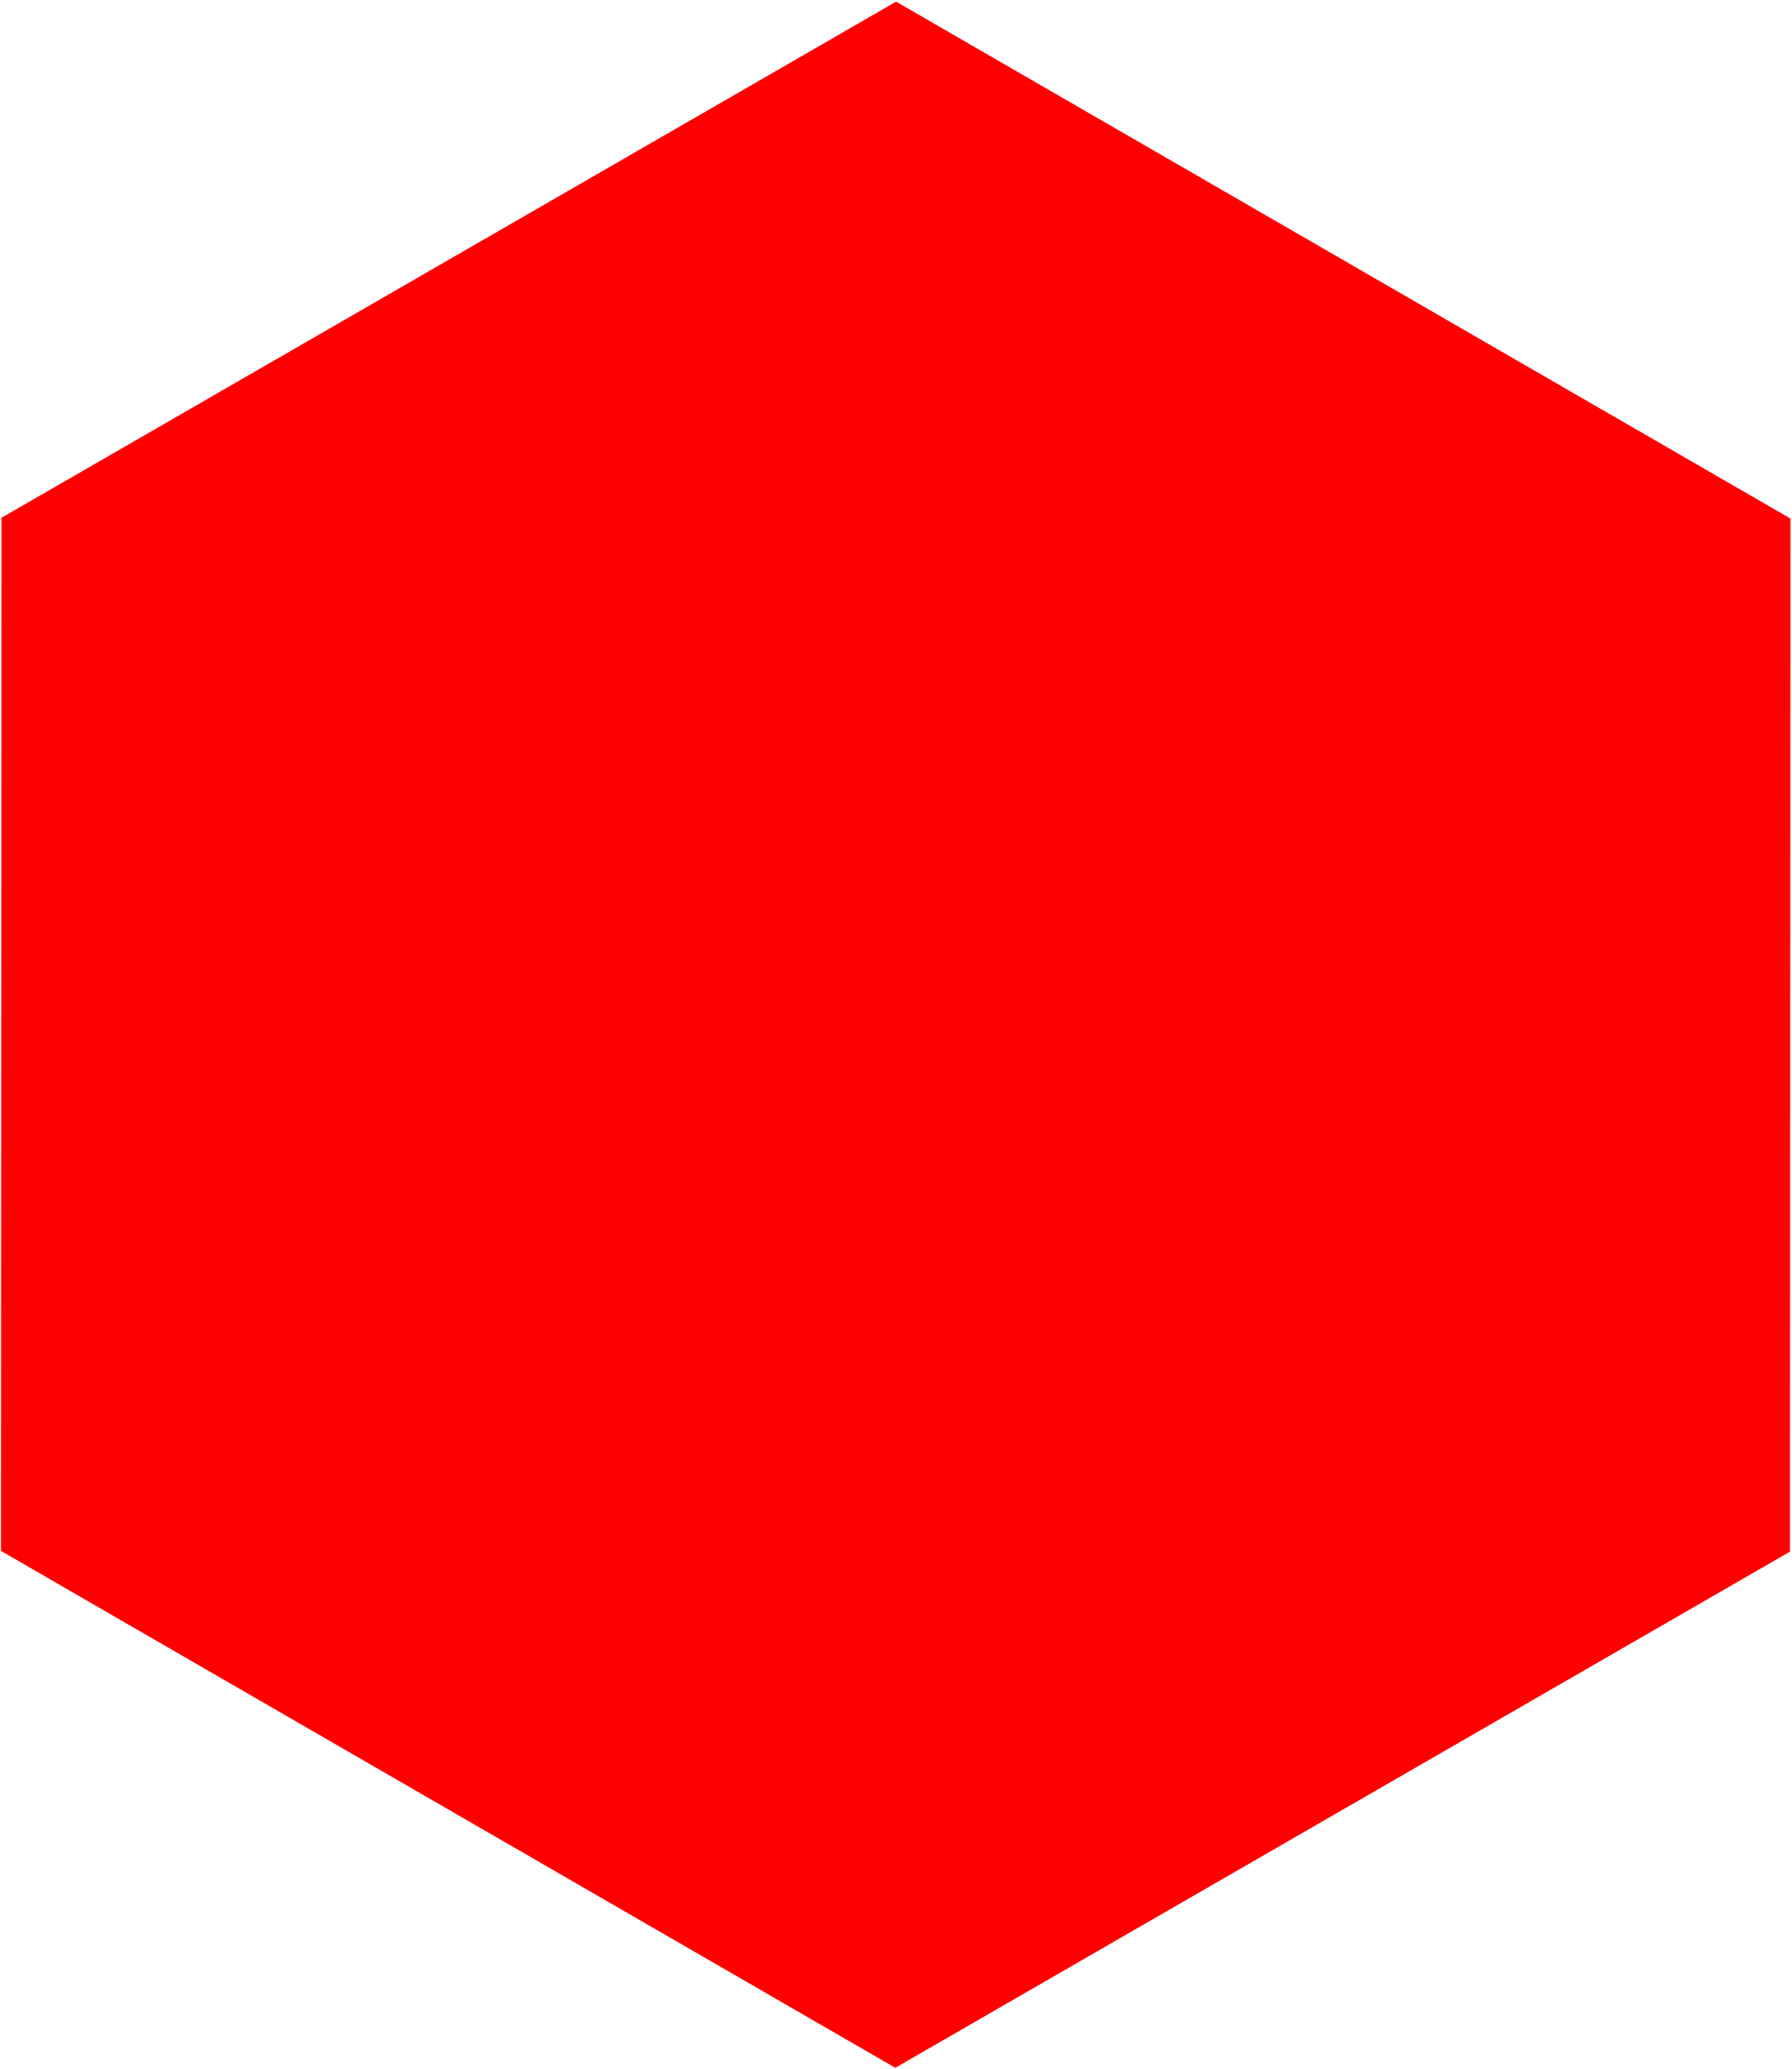 <?xml version="1.0" encoding="UTF-8" standalone="no"?>
<!-- Created with Inkscape (http://www.inkscape.org/) -->

<svg
   xmlns:dc="http://purl.org/dc/elements/1.1/"
   xmlns:cc="http://creativecommons.org/ns#"
   xmlns:rdf="http://www.w3.org/1999/02/22-rdf-syntax-ns#"
   xmlns:svg="http://www.w3.org/2000/svg"
   xmlns="http://www.w3.org/2000/svg"
   xmlns:sodipodi="http://sodipodi.sourceforge.net/DTD/sodipodi-0.dtd"
   xmlns:inkscape="http://www.inkscape.org/namespaces/inkscape"
   width="720.583"
   height="831.833"
   id="svg2"
   version="1.1"
   inkscape:version="0.48.2 r9819"
   sodipodi:docname="Neues Dokument 1">
  <defs
     id="defs4" />
  <sodipodi:namedview
     id="base"
     pagecolor="#ffffff"
     bordercolor="#666666"
     borderopacity="1.0"
     inkscape:pageopacity="0.0"
     inkscape:pageshadow="2"
     inkscape:zoom="0.35"
     inkscape:cx="-132.56581"
     inkscape:cy="278.77368"
     inkscape:document-units="px"
     inkscape:current-layer="layer1"
     showgrid="false"
     fit-margin-top="0"
     fit-margin-left="0"
     fit-margin-right="0"
     fit-margin-bottom="0"
     inkscape:window-width="1680"
     inkscape:window-height="994"
     inkscape:window-x="-4"
     inkscape:window-y="-4"
     inkscape:window-maximized="1" />
  <g
     inkscape:label="Ebene 1"
     inkscape:groupmode="layer"
     id="layer1"
     transform="translate(-11.137,-93.588)">
    <path
       sodipodi:type="star"
       style="fill:#ff0000;fill-opacity:1;stroke:#ff0000;stroke-opacity:1"
       id="path2985"
       sodipodi:sides="6"
       sodipodi:cx="251.42857"
       sodipodi:cy="309.50504"
       sodipodi:r1="1566.7489"
       sodipodi:r2="1356.8444"
       sodipodi:arg1="1.0475788"
       sodipodi:arg2="1.5711775"
       inkscape:flatsided="true"
       inkscape:rounded="0"
       inkscape:randomized="0"
       d="m 1034.286,1666.648 -1566.749,-0.597 -782.857,-1357.143 783.892,-1356.546 1566.749,0.597 782.857,1357.143 z"
       transform="matrix(0,-0.265,0.265,0,289.292,576.229)" />
  </g>
</svg>
